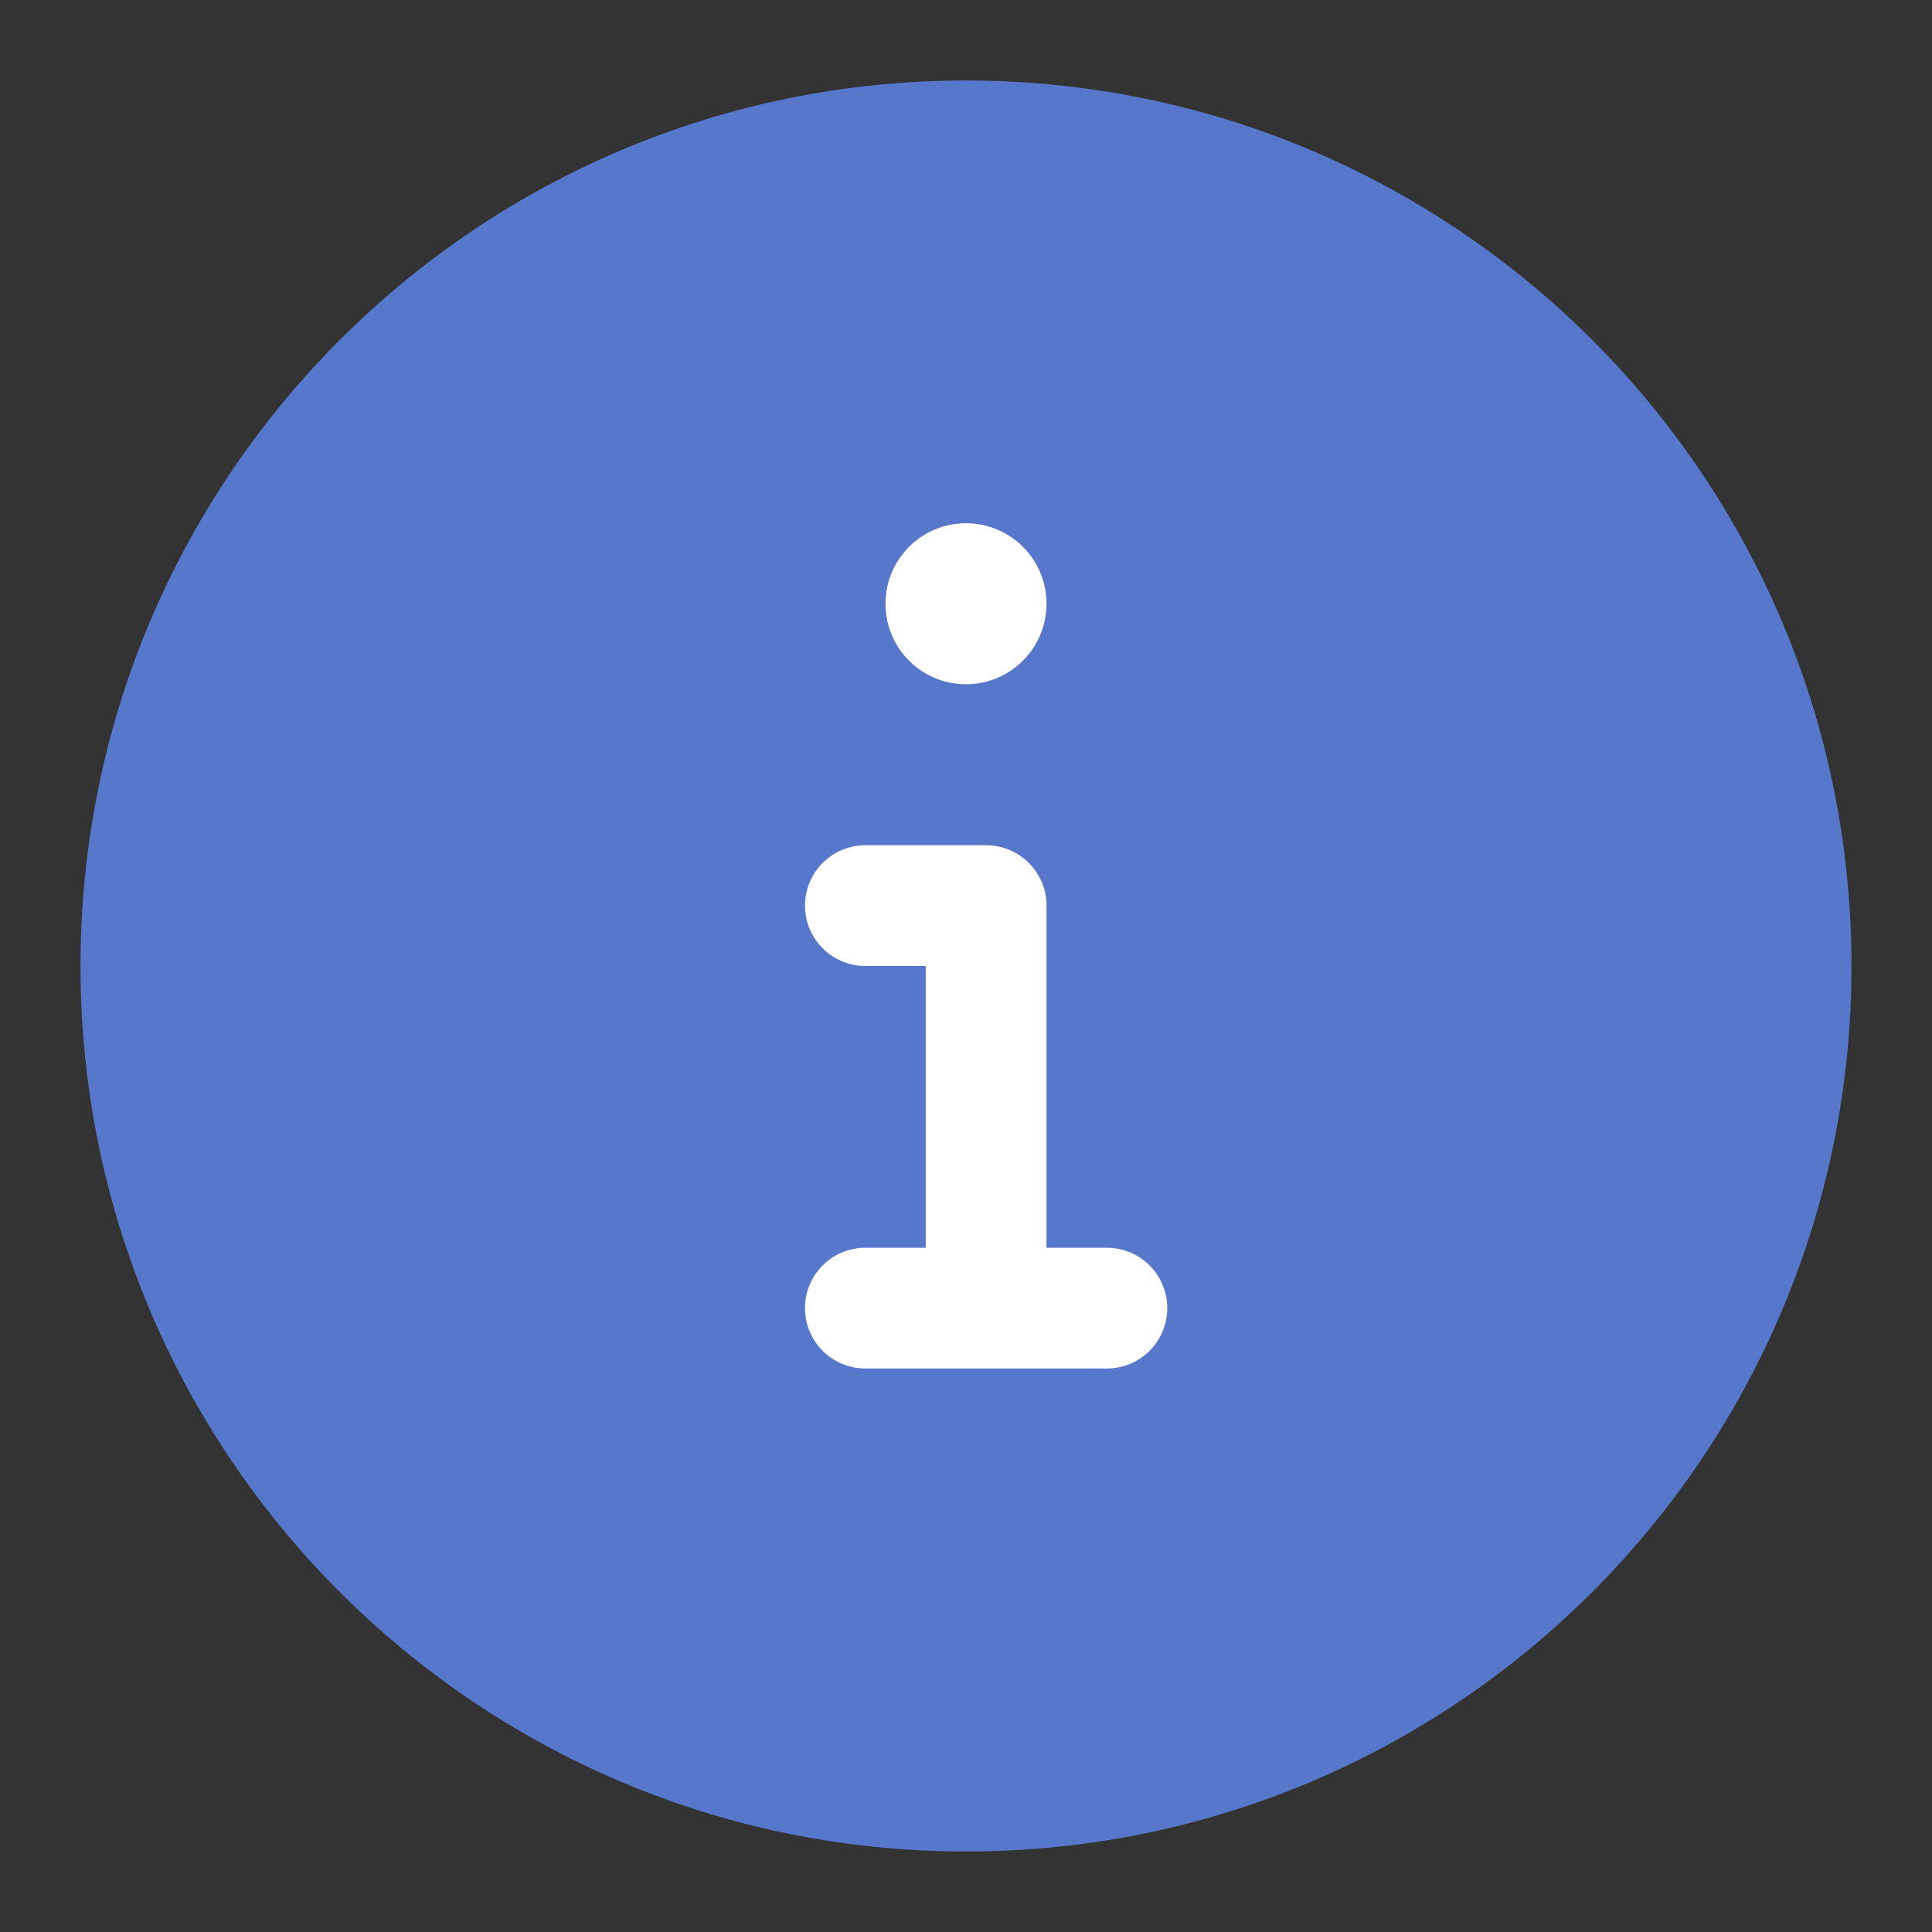 <?xml version="1.0" encoding="UTF-8" standalone="no"?>
<svg
   viewBox="0 0 48 48"
   width="48"
   height="48"
   version="1.1"
   id="svg2"
   sodipodi:docname="info.svg"
   xml:space="preserve"
   inkscape:version="1.3.2 (091e20ef0f, 2023-11-25)"
   xmlns:inkscape="http://www.inkscape.org/namespaces/inkscape"
   xmlns:sodipodi="http://sodipodi.sourceforge.net/DTD/sodipodi-0.dtd"
   xmlns="http://www.w3.org/2000/svg"
   xmlns:svg="http://www.w3.org/2000/svg"><rect x="0" y="0" width="48" height="48" fill="#333333" stroke="none"/><defs
     id="defs2" /><sodipodi:namedview
     id="namedview2"
     pagecolor="#ffffff"
     bordercolor="#666666"
     borderopacity="1.0"
     inkscape:showpageshadow="2"
     inkscape:pageopacity="0.0"
     inkscape:pagecheckerboard="0"
     inkscape:deskcolor="#d1d1d1"
     inkscape:zoom="5.9580471"
     inkscape:cx="-0.75528104"
     inkscape:cy="4.1120857"
     inkscape:window-width="1878"
     inkscape:window-height="966"
     inkscape:window-x="0"
     inkscape:window-y="36"
     inkscape:window-maximized="1"
     inkscape:current-layer="svg2" /><g
     id="g1"
     transform="scale(2)"
     style="stroke-width:0.5"><path
       style="fill:#5777cb;fill-opacity:1;stroke:none;stroke-width:0.5;stroke-opacity:1"
       d="M 12,1 C 18.075,1 23,5.925 23,12 23,18.075 18.075,23 12,23 5.925,23 1,18.075 1,12 1,5.925 5.925,1 12,1 Z"
       id="path3" /><path
       d="m 13,7.5 a 1,1 0 1 1 -2,0 1,1 0 0 1 2,0 z m -3,3.75 a 0.75,0.75 0 0 1 0.75,-0.75 h 1.5 A 0.75,0.75 0 0 1 13,11.25 v 4.25 h 0.75 a 0.75,0.75 0 0 1 0,1.5 h -3 a 0.75,0.75 0 0 1 0,-1.5 H 11.5 V 12 H 10.75 A 0.75,0.75 0 0 1 10,11.25 Z"
       id="path1"
       style="fill:#ffffff;stroke-width:0.5" /></g></svg>
